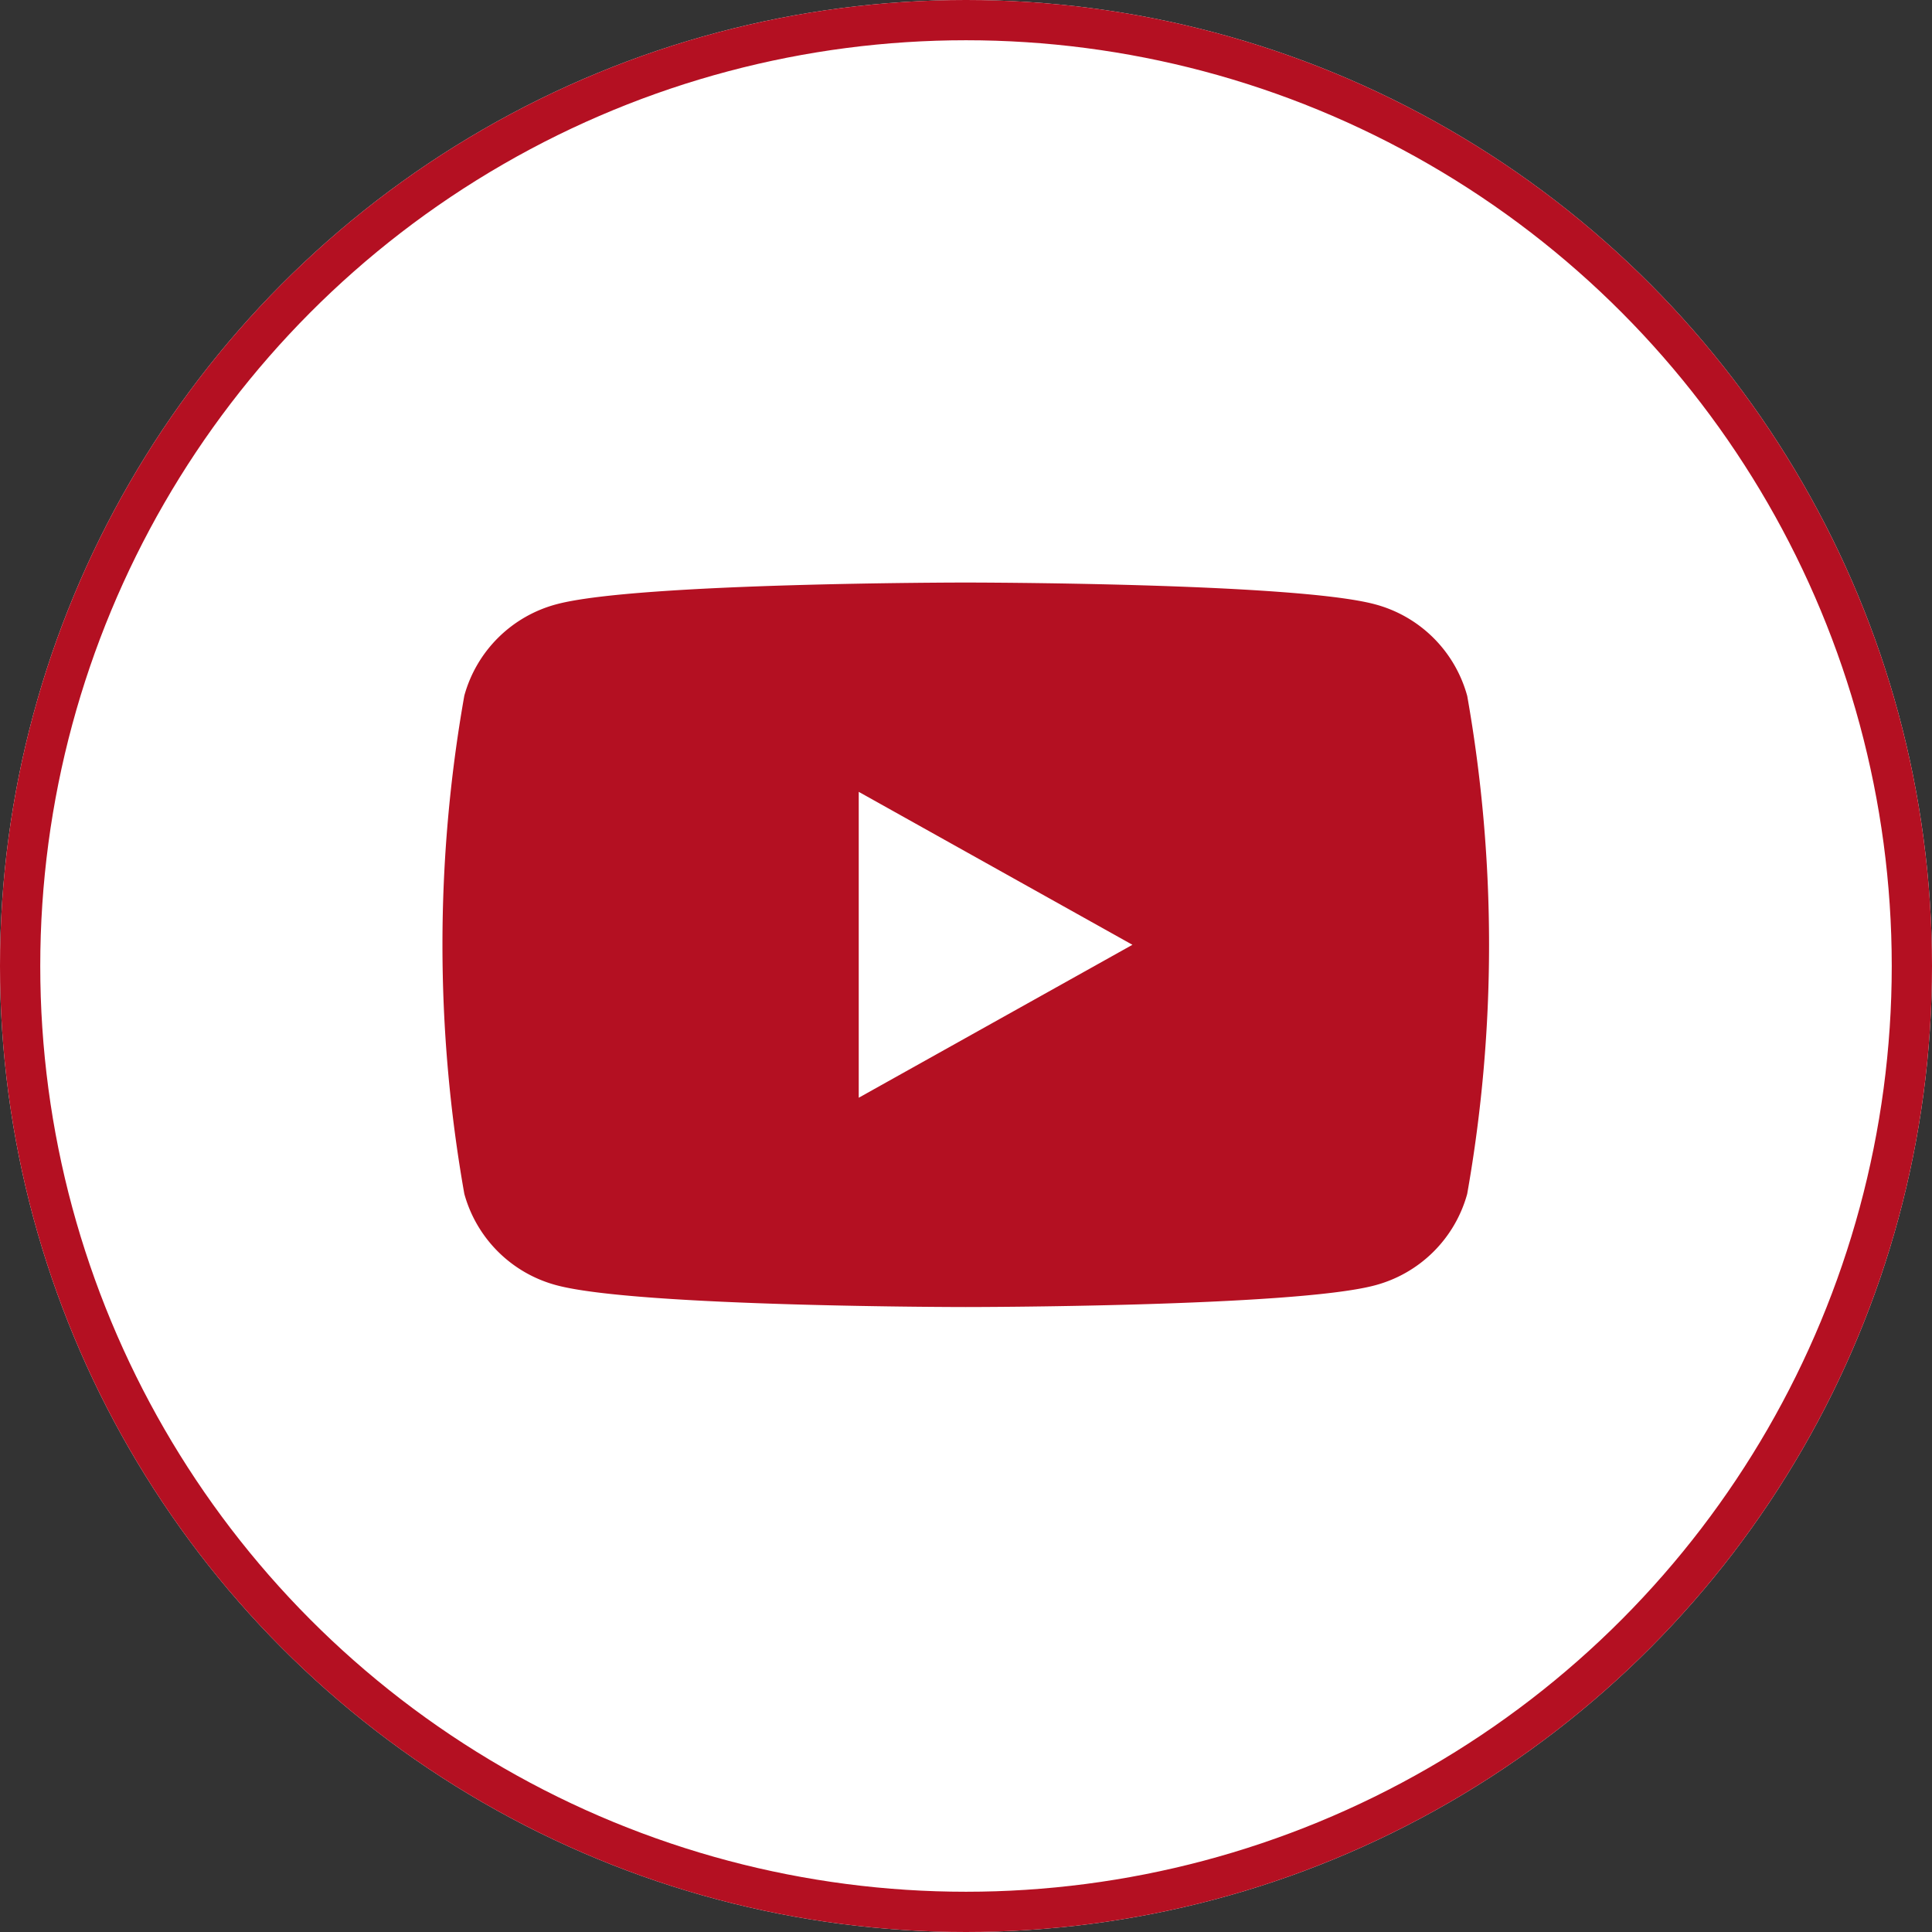 
<svg id="btn_youtube" xmlns="http://www.w3.org/2000/svg" width="48" height="48" viewBox="0 0 48 48">
  <rect x="0" y="0" width="48" height="48" fill="#333333" stroke="none"/>
  <g id="楕円形_488" data-name="楕円形 488" fill="#fff" stroke="#b41022" stroke-width="1">
    <circle cx="24" cy="24" r="24" stroke="none"/>
    <circle cx="24" cy="24" r="23.5" fill="none"/>
  </g>
  <path id="パス_3295" data-name="パス 3295" d="M33.457,36.811a3.238,3.238,0,0,0-2.3-2.273C29.13,34,21,34,21,34s-8.13,0-10.158.537a3.238,3.238,0,0,0-2.3,2.273,35.523,35.523,0,0,0,0,12.378,3.238,3.238,0,0,0,2.3,2.273C12.87,52,21,52,21,52s8.13,0,10.158-.537a3.238,3.238,0,0,0,2.3-2.273,35.523,35.523,0,0,0,0-12.378ZM18.341,46.8V39.2l6.8,3.8Z" transform="translate(2.994 -19.527)" fill="#b41022"/>
</svg>
